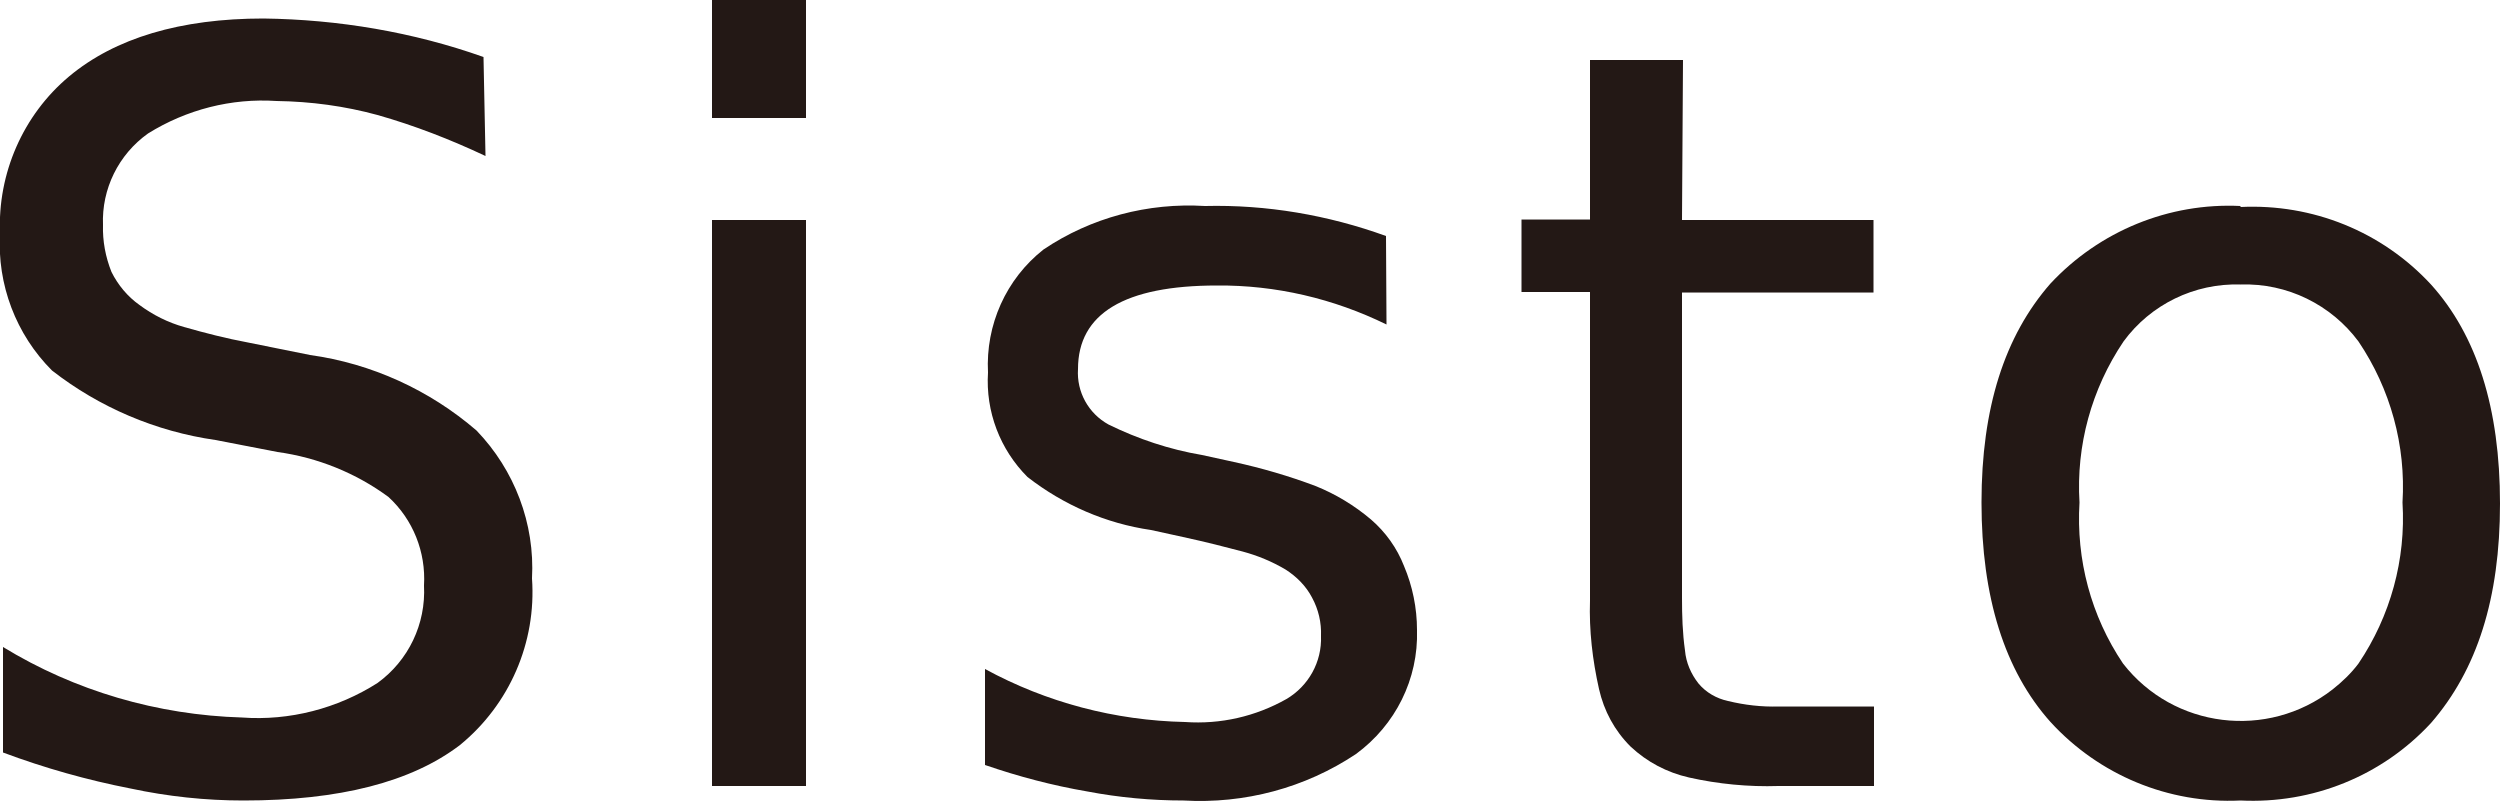 <?xml version="1.0" encoding="UTF-8"?>
<svg id="_レイヤー_2" data-name="レイヤー 2" xmlns="http://www.w3.org/2000/svg" version="1.1" viewBox="0 0 500 160.2">
  <defs>
    <style>
      .cls-1 {
        fill: #231815;
        stroke-width: 0px;
      }
    </style>
  </defs>
  <path class="cls-1" d="M97.1,31.2c-7-3.3-14.2-6.1-21.6-8.2-6.6-1.8-13.3-2.7-20.2-2.8-9-.6-18,1.7-25.7,6.5-5.9,4.2-9.3,11.1-9,18.3-.1,3.2.5,6.4,1.7,9.4,1.3,2.6,3.2,4.9,5.6,6.6,2.7,2,5.7,3.5,8.9,4.4,4.2,1.2,8.5,2.3,12.8,3.1l12.4,2.5c12.3,1.7,23.9,7,33.3,15.1,7.6,7.9,11.7,18.6,11.1,29.6.9,12.8-4.5,25.2-14.4,33.3-9.7,7.4-24.1,11.1-43.3,11.1-7.6,0-15.1-.8-22.6-2.4-8.7-1.7-17.2-4.1-25.5-7.2v-21.1c14.4,8.8,30.9,13.6,47.8,14.1,9.5.7,19.1-1.8,27.1-6.9,6.2-4.5,9.7-11.8,9.3-19.5.4-6.7-2.2-13.2-7.1-17.7-6.5-4.8-14.2-7.9-22.2-9l-12.4-2.4c-11.9-1.7-23.2-6.5-32.7-13.9C3.2,66.9-.6,56.9,0,46.7c-.5-12,4.6-23.7,13.8-31.4C23,7.6,36.1,3.7,52.7,3.7c15,.2,29.9,2.7,44,7.7"/>
  <path class="cls-1" d="M161.2,23.6h-18.8V0h18.8v23.6ZM161.2,157.2h-18.8V44h18.8v113.1Z"/>
  <path class="cls-1" d="M277.3,64.9c-10.6-5.2-22.2-7.9-33.9-7.8-18.5,0-27.8,5.6-27.8,16.7-.3,4.6,2.1,8.9,6.1,11.1,5.9,2.9,12.2,5,18.7,6.1l6.4,1.4c5.5,1.2,11,2.8,16.3,4.8,4,1.6,7.8,3.9,11.1,6.7,2.9,2.5,5.2,5.7,6.6,9.3,1.7,4,2.6,8.4,2.6,12.8.3,9.8-4.3,19-12.2,24.8-10.2,6.8-22.3,10-34.5,9.3-6.4,0-12.9-.6-19.2-1.8-7-1.2-13.8-3-20.5-5.3v-19.2c12.3,6.7,26,10.3,40,10.6,7.1.5,14.1-1.1,20.3-4.6,4.4-2.6,7.1-7.4,6.9-12.6.1-2.7-.5-5.3-1.8-7.7-1.2-2.3-3.1-4.2-5.3-5.6-2.7-1.6-5.6-2.8-8.6-3.6-3.4-.9-7.3-1.9-11.9-2.9l-6.4-1.4c-9-1.3-17.5-5-24.7-10.6-5.5-5.5-8.4-13.1-7.9-20.9-.5-9.5,3.6-18.7,11.1-24.6,9.5-6.4,20.9-9.4,32.3-8.7,12.3-.3,24.6,1.8,36.2,6"/>
  <path class="cls-1" d="M336.4,44h38.3v14.5h-38.3v61.1c0,3.5.1,7,.6,10.5.2,2.4,1.2,4.7,2.7,6.6,1.5,1.8,3.6,3,5.9,3.5,3.3.8,6.7,1.2,10.1,1.1h19.1v15.9h-19.1c-6,.2-12.1-.4-17.9-1.7-4.4-1-8.4-3.1-11.7-6.2-3.2-3.2-5.3-7.1-6.3-11.5-1.3-5.8-2-11.7-1.8-17.7v-61.7h-13.7v-14.5h13.7V12h18.6"/>
  <path class="cls-1" d="M448.1,41.4c14.4-.7,28.3,4.9,38.1,15.5,9.2,10.2,13.8,24.8,13.8,43.8s-4.6,33.3-13.8,43.9c-9.8,10.6-23.7,16.2-38.1,15.5-14.4.7-28.3-5.1-38-15.7-9.2-10.3-13.8-25-13.8-43.9s4.6-33.3,13.8-43.8c9.8-10.5,23.7-16.2,38-15.5M448.1,56.9c-9.2-.3-18,4-23.4,11.4-6.4,9.5-9.5,20.8-8.8,32.2-.7,11.4,2.3,22.7,8.7,32.2,10.1,13,28.9,15.3,41.9,5.2,1.9-1.5,3.7-3.2,5.2-5.2,6.4-9.5,9.5-20.8,8.8-32.2.7-11.4-2.4-22.7-8.8-32.2-5.5-7.4-14.3-11.7-23.5-11.4"/>
</svg>